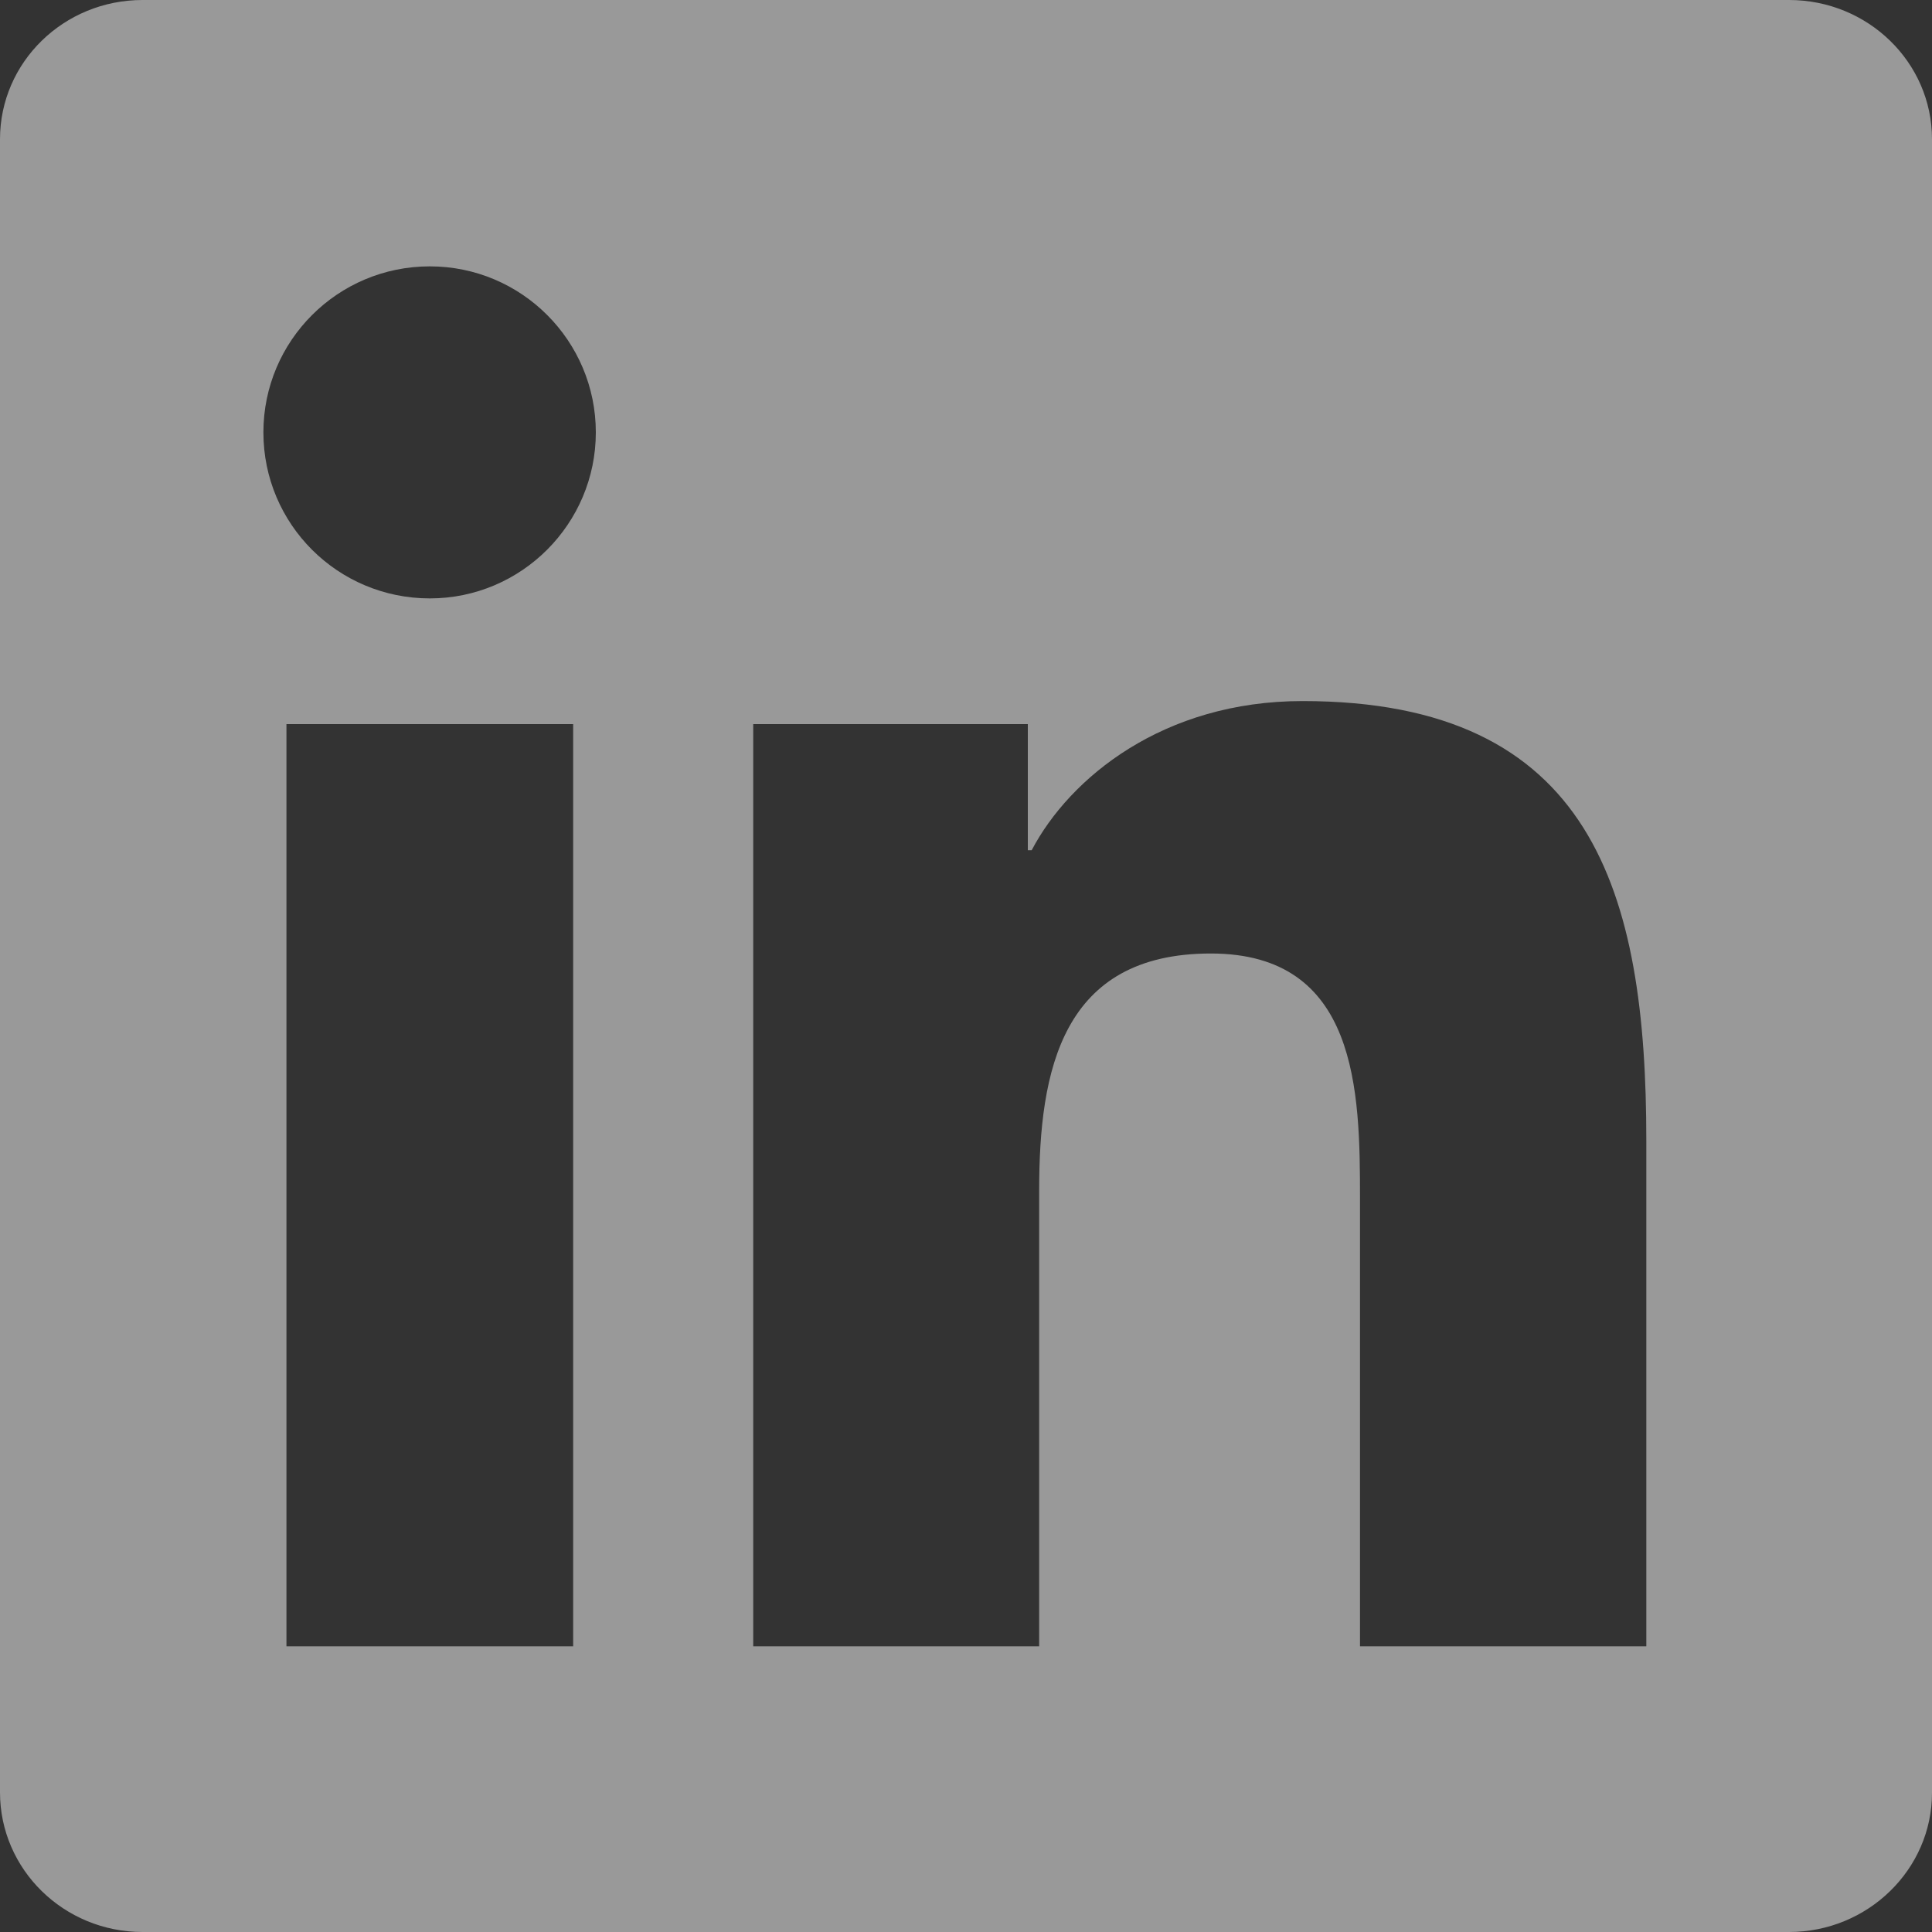 <svg width="15" height="15" viewBox="0 0 15 15" fill="none" xmlns="http://www.w3.org/2000/svg">
<rect x="0" y="0" width="15" height="15" fill="#333333" stroke="none"/>
<g clip-path="url(#clip0_15_304)">
<path d="M13.89 0H1.107C0.495 0 0 0.483 0 1.081V13.916C0 14.514 0.495 15 1.107 15H13.89C14.502 15 15 14.514 15 13.919V1.081C15 0.483 14.502 0 13.89 0ZM4.45 12.782H2.224V5.622H4.45V12.782ZM3.337 4.646C2.622 4.646 2.045 4.069 2.045 3.357C2.045 2.646 2.622 2.068 3.337 2.068C4.049 2.068 4.626 2.646 4.626 3.357C4.626 4.066 4.049 4.646 3.337 4.646ZM12.782 12.782H10.559V9.302C10.559 8.473 10.544 7.403 9.401 7.403C8.244 7.403 8.068 8.309 8.068 9.243V12.782H5.848V5.622H7.98V6.601H8.01C8.306 6.038 9.032 5.443 10.113 5.443C12.366 5.443 12.782 6.926 12.782 8.854V12.782Z" fill="white" fill-opacity="0.5"/>
</g>
<defs>
<clipPath id="clip0_15_304">
<rect width="15" height="15" fill="white"/>
</clipPath>
</defs>
</svg>
